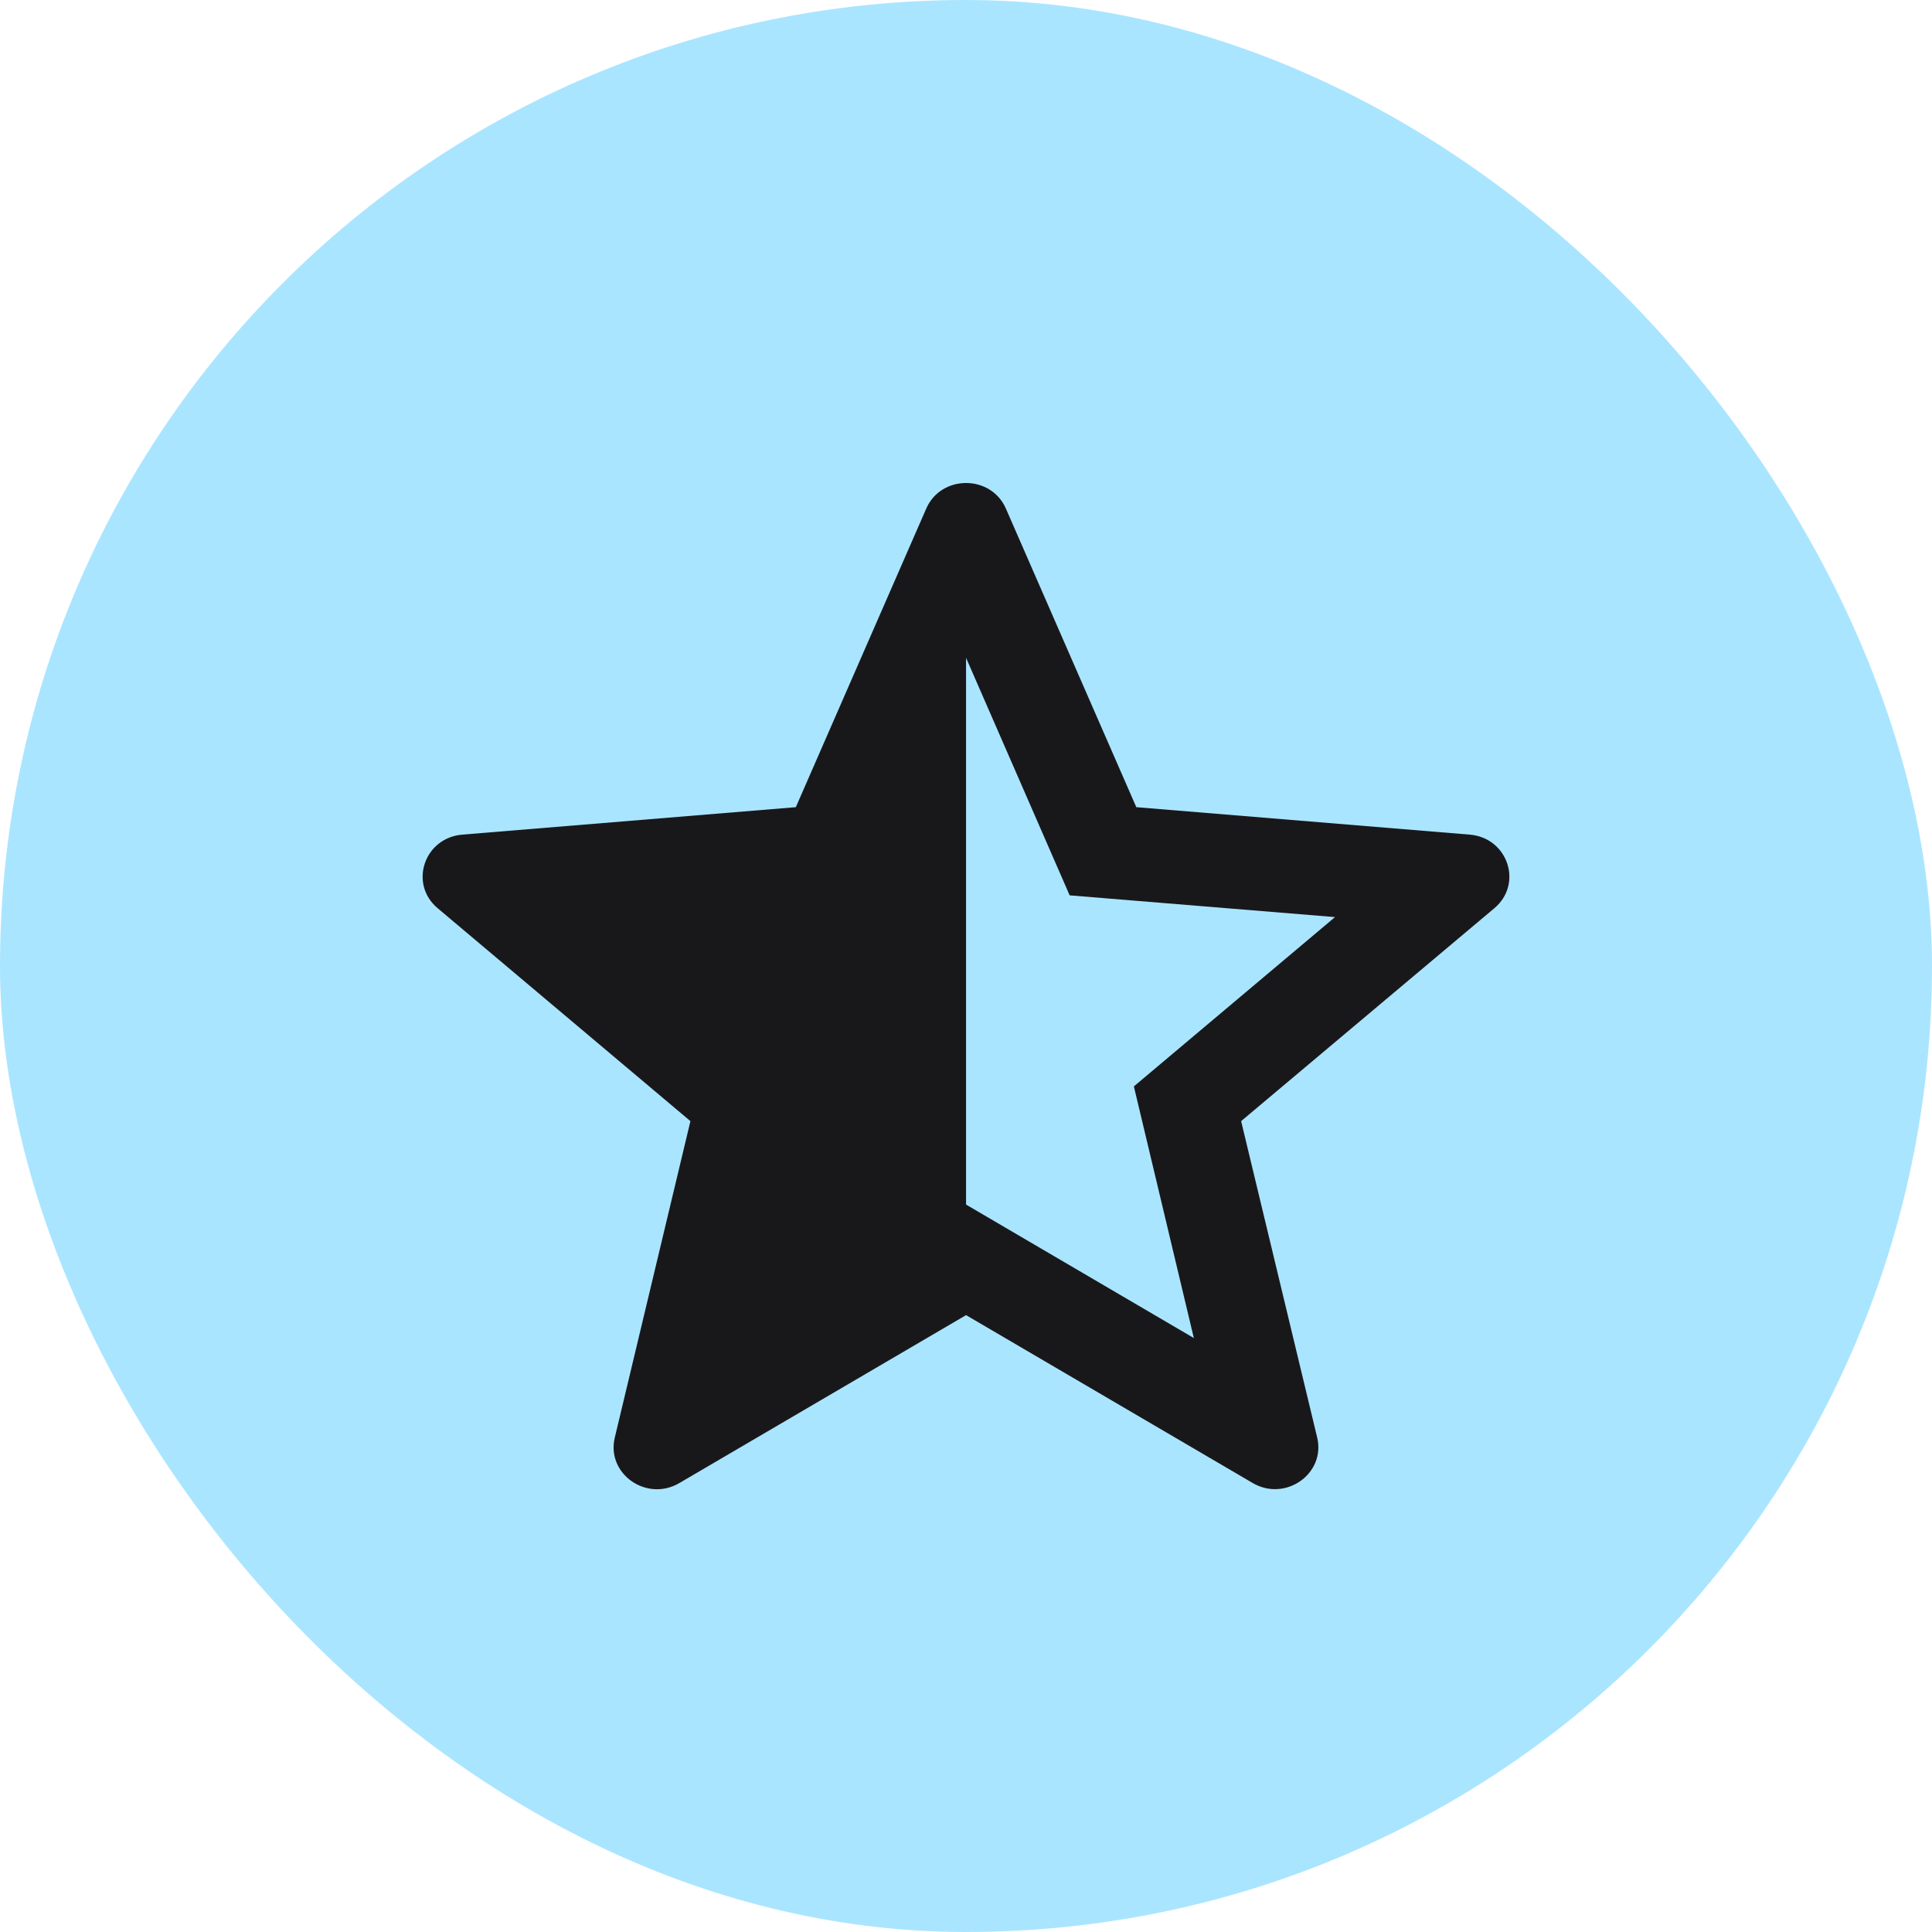 <svg width="72" height="72" viewBox="0 0 72 72" fill="none" xmlns="http://www.w3.org/2000/svg">
<rect width="72" height="72" rx="36" fill="#AAE5FF"/>
<path fill-rule="evenodd" clip-rule="evenodd" d="M36.002 44.891V24.515L39.863 33.367L49.752 34.177L42.256 40.487L44.491 49.865L36.002 44.891ZM55.691 33.846C56.769 32.939 56.193 31.221 54.771 31.104L42.347 30.081L37.487 18.954C36.931 17.682 35.073 17.682 34.518 18.954L29.658 30.081L17.229 31.104C15.808 31.221 15.231 32.938 16.308 33.845L25.73 41.781L22.911 53.577C22.589 54.924 24.095 55.985 25.316 55.27L36.002 49.011L46.683 55.267C47.904 55.982 49.411 54.919 49.087 53.571L46.253 41.781L55.691 33.846Z" fill="#18181B"/>
</svg>
